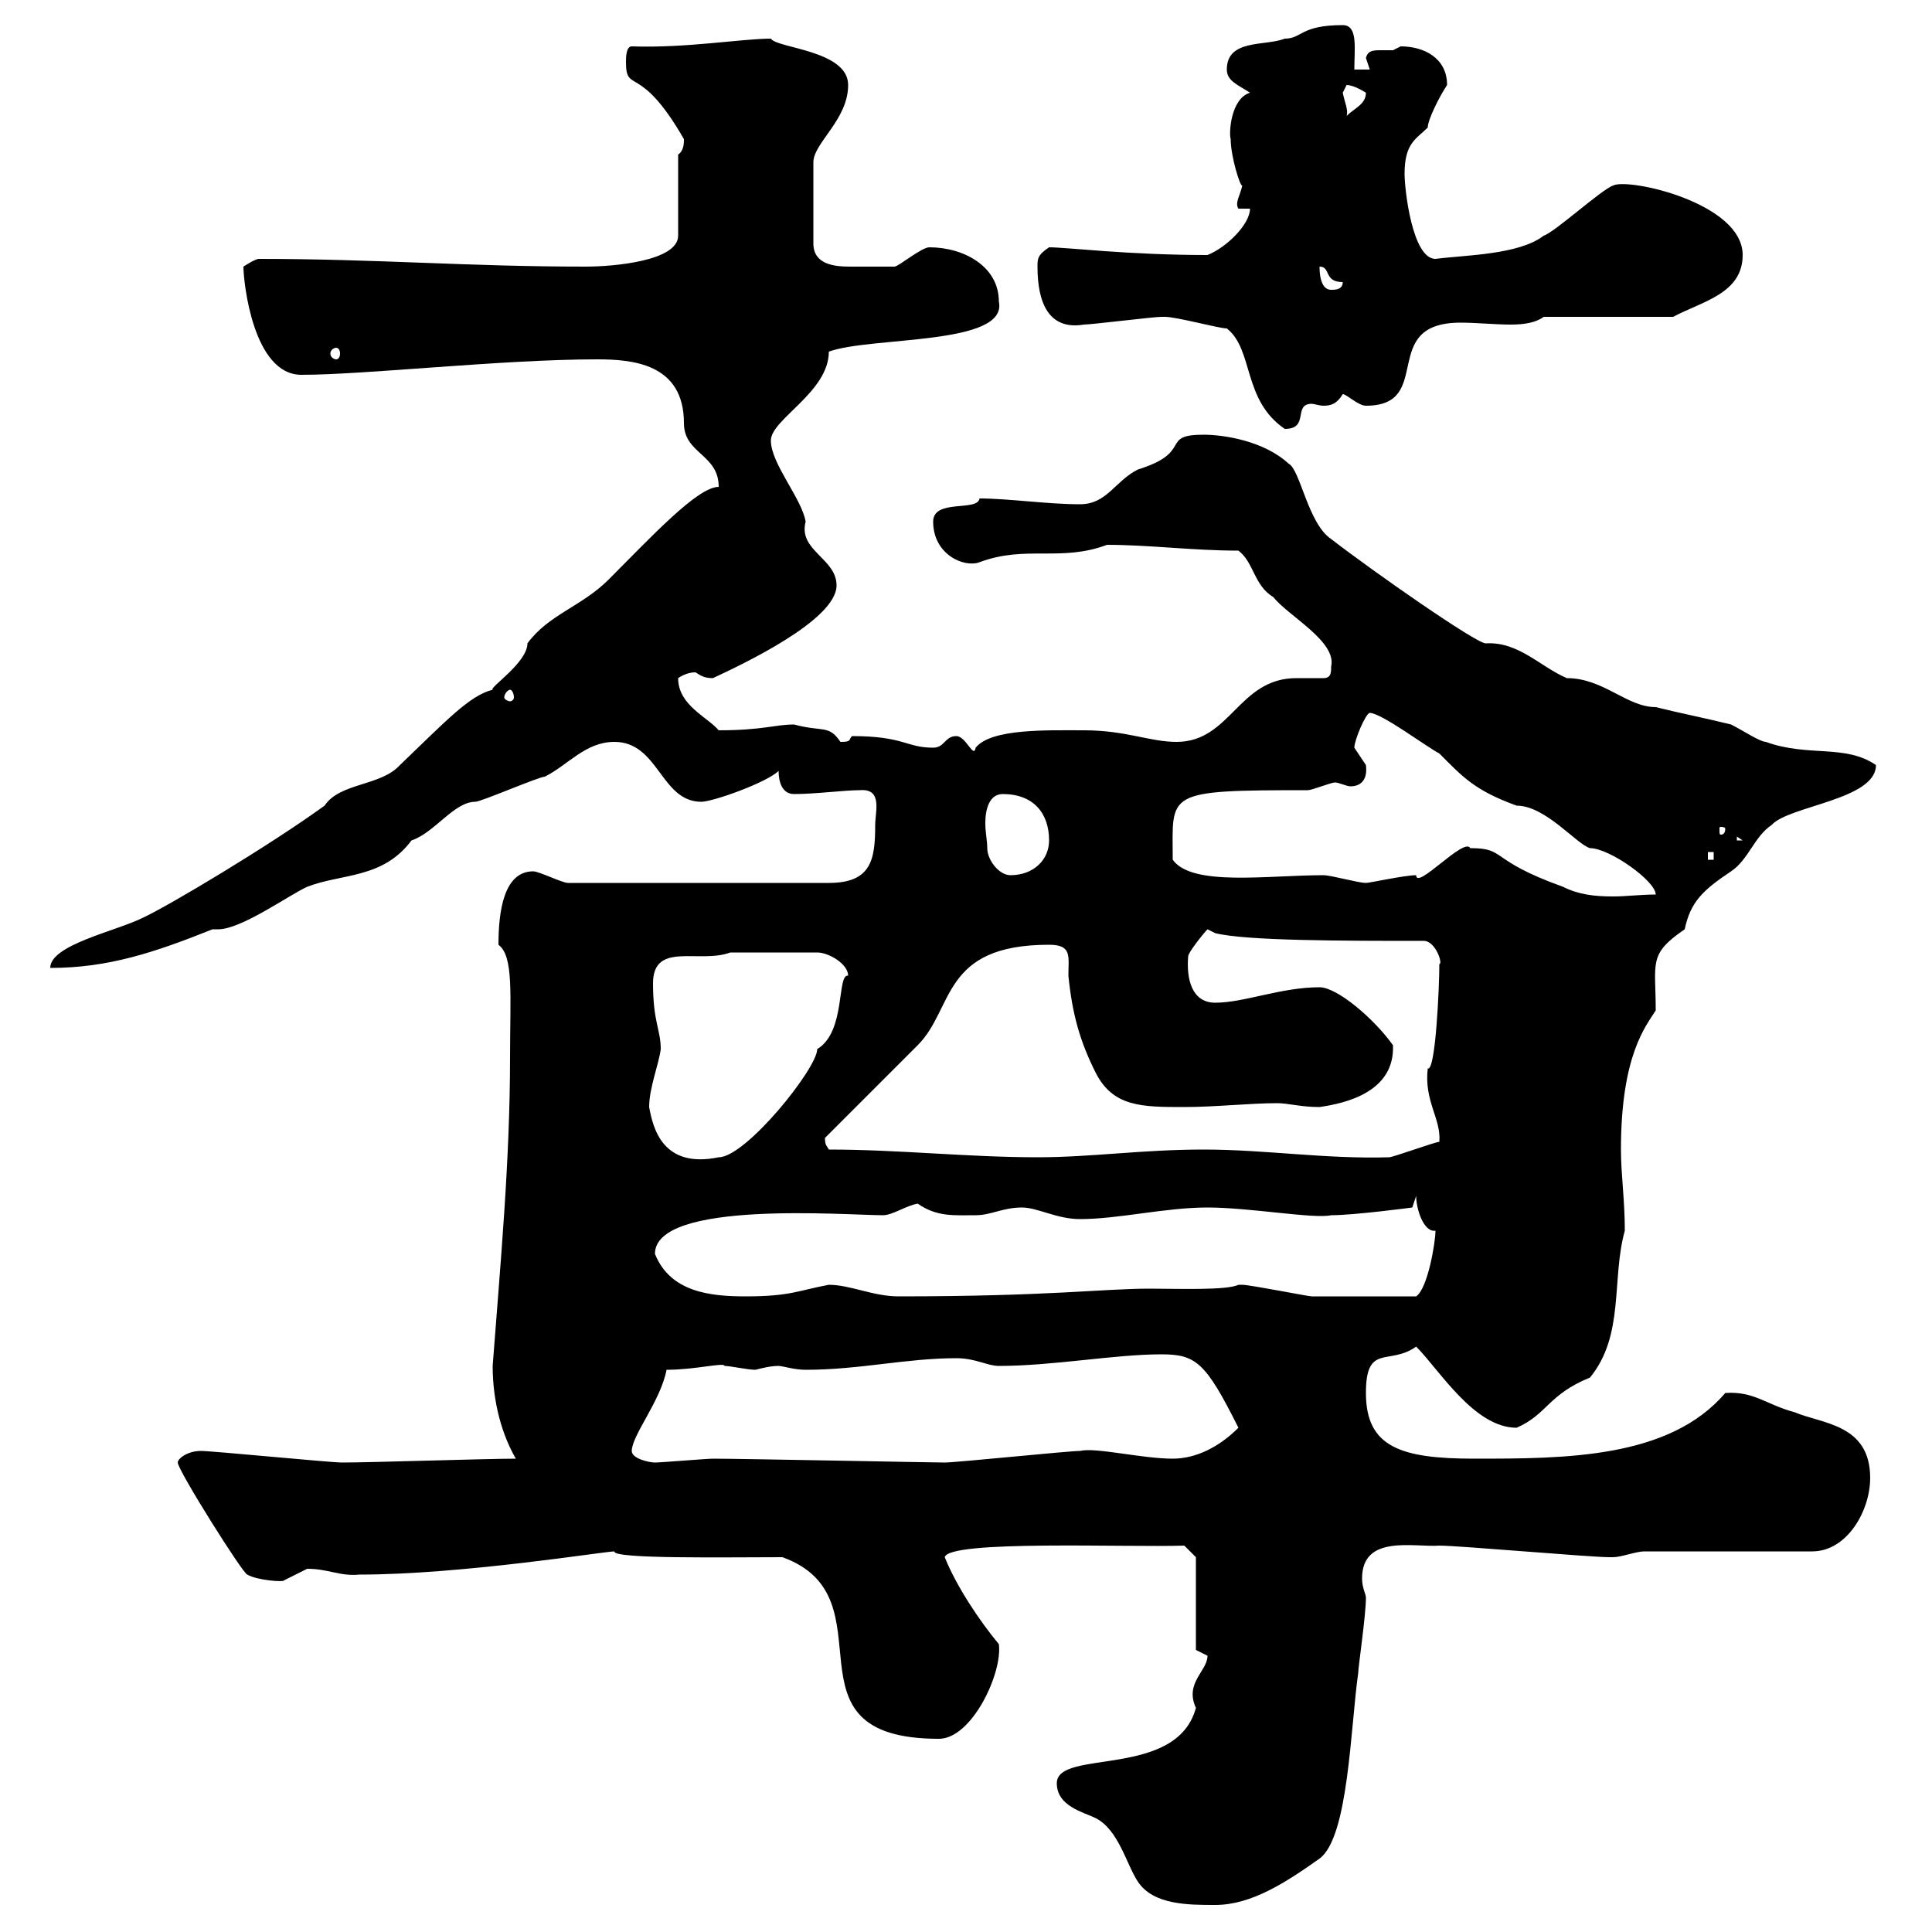 <svg xmlns="http://www.w3.org/2000/svg" xmlns:xlink="http://www.w3.org/1999/xlink" width="300" height="300"><path d="M164.10 276.90C164.10 280.50 168.30 281.40 170.10 282.30C173.70 284.10 174.90 289.50 176.70 292.20C179.10 295.80 184.50 295.80 188.70 295.80C194.40 295.80 199.80 292.20 204.90 288.60C209.40 285.30 209.70 268.20 210.90 259.80C210.90 258.90 212.10 250.80 212.10 248.10C212.10 247.50 211.50 246.60 211.50 245.10C211.50 238.20 219.60 240.30 223.50 240C226.50 240 246.90 241.80 249.90 241.80C249.90 241.80 249.90 241.80 250.50 241.80C251.70 241.80 254.10 240.90 255.30 240.90L281.40 240.90C286.80 240.90 290.40 234.60 290.40 229.50C290.40 221.10 282.90 221.10 278.70 219.30C274.20 218.10 272.40 216 267.90 216.30C259.20 226.50 243 226.50 228.90 226.50C217.50 226.50 212.10 224.70 212.10 216.30C212.10 208.50 215.70 212.10 219.90 209.10C223.50 212.70 228.90 221.70 235.50 221.70C240.30 219.60 240.30 216.60 246.90 213.90C252.30 207.30 250.20 198.60 252.30 191.10C252.30 186.30 251.70 182.40 251.70 178.50C251.70 163.80 255.60 159.30 257.10 156.90C257.10 149.40 255.90 148.20 261.60 144.30C262.50 140.10 264.30 138.30 268.80 135.30C271.50 133.50 272.40 129.90 275.10 128.10C277.80 125.10 291.30 124.20 291.30 118.80C286.50 115.50 280.80 117.60 274.20 115.20C273.30 115.20 270.60 113.40 268.80 112.50C265.20 111.60 260.70 110.70 257.10 109.80C252.60 109.80 249 105.30 243.30 105.30C239.10 103.50 235.80 99.60 230.70 99.90C229.20 99.90 213.30 88.80 206.70 83.70C203.10 81.30 201.90 72.90 200.10 72C196.20 68.40 189.90 67.50 186.90 67.50C180 67.50 185.40 70.20 176.70 72.90C173.10 74.70 171.90 78.30 167.70 78.30C162.60 78.30 156.60 77.40 152.10 77.40C151.80 79.50 144.90 77.40 144.90 81C144.90 86.10 149.70 88.20 152.10 87.30C159.30 84.60 164.70 87.30 171.90 84.60C178.50 84.60 185.10 85.50 192.30 85.50C194.70 87.30 194.70 90.90 197.70 92.70C200.10 95.70 207.60 99.60 206.70 103.50C206.70 104.40 206.70 105.30 205.50 105.30C204.30 105.30 202.50 105.30 201.30 105.30C192.30 105.30 191.10 115.20 182.70 115.20C178.50 115.20 174.90 113.40 168.30 113.40C162.60 113.40 153.90 113.10 151.50 116.10C151.20 117.90 150 114.30 148.50 114.30C146.70 114.30 146.70 116.10 144.90 116.10C140.70 116.10 140.40 114.30 132.30 114.30C131.70 114.90 132.30 115.20 130.50 115.20C128.70 112.50 127.80 113.70 123.30 112.50C120.30 112.50 118.50 113.40 111.60 113.40C109.80 111.30 105.30 109.50 105.30 105.30C106.20 104.70 107.10 104.40 108 104.40C108.90 105 109.50 105.30 110.70 105.30C115.20 103.20 129.90 96.30 129.90 90.90C129.90 86.70 123.90 85.50 125.10 81C124.50 77.40 119.70 72 119.70 68.40C119.70 65.10 128.70 60.90 128.70 54.60C135.30 52.20 156.60 53.70 155.10 46.80C155.10 41.40 149.70 38.40 144.30 38.40C143.10 38.40 139.50 41.40 138.90 41.40C138.60 41.40 134.10 41.40 132 41.40C129.60 41.40 126.30 41.10 126.30 37.80L126.30 25.20C126.30 22.20 131.70 18.60 131.70 13.20C131.70 7.80 120.60 7.50 119.70 6C115.20 6 106.50 7.50 98.10 7.20C97.20 7.20 97.20 9 97.20 9.60C97.20 14.70 99.30 9.60 106.20 21.60C106.20 22.20 106.20 23.40 105.30 24L105.30 36.60C105.30 40.50 95.40 41.40 90.90 41.40C72.60 41.40 58.50 40.20 40.20 40.20C39.60 40.20 37.80 41.40 37.80 41.40C37.80 43.80 39.30 58.20 46.80 58.20C56.70 58.20 78 55.80 92.70 55.80C98.10 55.80 106.20 56.40 106.20 65.70C106.20 70.50 111.60 70.50 111.60 75.60C108.30 75.60 101.10 83.40 94.50 90C90.30 94.20 85.20 95.40 81.90 99.90C81.90 102.90 75.90 106.80 76.50 107.10C72.90 108 69.30 111.90 62.10 118.80C59.10 122.10 52.80 121.50 50.40 125.10C41.70 131.40 26.10 140.70 22.20 142.50C18 144.60 7.80 146.70 7.80 150.30C16.80 150.30 24 147.90 33 144.30C33 144.30 33.30 144.30 33.90 144.30C37.50 144.30 45 138.90 47.70 137.70C53.10 135.60 59.40 136.50 63.90 130.50C67.50 129.30 70.50 124.50 73.80 124.50C74.70 124.50 83.70 120.60 84.60 120.60C88.20 118.80 90.90 115.20 95.40 115.20C102.30 115.20 102.60 124.50 108.90 124.50C110.70 124.50 119.10 121.50 120.90 119.70C120.90 121.50 121.50 123.30 123.30 123.30C126.60 123.30 131.10 122.70 133.50 122.70C137.10 122.40 135.90 126 135.90 128.10C135.90 133.50 135.30 137.10 128.70 137.10L88.20 137.10C87.30 137.10 83.70 135.30 82.80 135.30C78.30 135.30 77.40 141.30 77.40 146.70C79.80 148.50 79.20 154.50 79.20 164.10C79.20 180.30 77.70 196.20 76.50 212.10C76.50 217.80 78 222.90 80.10 226.50C75.60 226.50 57.60 227.10 53.10 227.10C51.30 227.10 33 225.30 31.20 225.30C29.10 225.30 27.60 226.50 27.60 227.10C27.60 228.30 37.80 244.50 38.40 244.50C39.90 245.40 44.10 245.70 44.10 245.40C44.10 245.40 47.70 243.60 47.70 243.60C51 243.60 52.80 244.80 55.80 244.50C71.70 244.50 93.90 240.90 95.40 240.90C95.10 242.10 112.50 241.80 121.50 241.80C138.90 248.10 120.30 270 145.80 270C150.90 270 155.70 259.80 155.10 255.30C152.10 251.70 148.50 246.30 146.70 241.80C147.30 239.10 174.90 240.30 183.90 240L185.70 241.80L185.70 256.20L187.50 257.10C187.50 259.50 183.90 261.30 185.70 265.20C182.70 276.30 164.10 271.50 164.10 276.90ZM98.10 225.30C98.10 222.90 102.60 217.50 103.50 212.70C108 212.70 112.50 211.50 112.50 212.10C113.40 212.10 116.10 212.70 117.30 212.70C118.50 212.40 119.70 212.10 120.90 212.10C121.50 212.10 123.30 212.70 125.10 212.70C133.50 212.70 140.70 210.90 148.50 210.90C151.50 210.90 153.30 212.10 155.10 212.10C163.50 212.10 173.10 210.30 180.30 210.30C185.70 210.30 187.20 211.50 192.30 221.70C189.30 224.70 185.70 226.50 182.10 226.50C177.30 226.50 170.10 224.70 167.70 225.30C165.90 225.30 148.50 227.10 146.70 227.10C144.90 227.10 114.90 226.50 110.70 226.50C109.80 226.50 102.60 227.10 101.70 227.10C100.80 227.10 98.10 226.50 98.10 225.30ZM101.70 194.70C101.70 186.30 131.40 188.70 137.10 188.70C138.60 188.70 140.70 187.20 142.50 186.90C145.50 189 148.20 188.70 151.50 188.70C153.90 188.70 155.70 187.50 158.70 187.50C161.10 187.50 164.10 189.30 167.70 189.30C173.70 189.30 180.90 187.50 187.50 187.50C194.10 187.50 204 189.30 206.70 188.70C210.30 188.70 219.30 187.50 219.30 187.50L219.90 185.70C219.90 187.80 221.10 191.40 222.90 191.10C222.90 192.90 221.70 200.10 219.90 201.30C213.90 201.30 207 201.30 203.70 201.30C203.10 201.30 194.10 199.50 192.90 199.50C192.90 199.50 192.90 199.50 192.30 199.50C190.50 200.40 182.70 200.10 178.50 200.10C171.30 200.10 162.90 201.30 139.50 201.30C135.60 201.30 132 199.50 128.70 199.50C123.90 200.40 122.70 201.30 115.80 201.30C110.40 201.30 104.10 200.70 101.70 194.70ZM100.80 171.90C100.80 168.90 102.30 165.30 102.60 162.90C102.60 159.90 101.40 158.70 101.40 152.70C101.40 146.10 108.60 149.70 113.40 147.90L126.90 147.90C128.70 147.90 131.70 149.70 131.70 151.50C129.90 151.20 131.40 160.20 126.90 162.90C126.90 165.90 115.80 179.70 111.60 179.70C102.90 181.50 101.40 175.20 100.80 171.90ZM128.70 178.50C128.40 177.90 128.10 177.90 128.10 176.70C129.90 174.90 140.70 164.10 142.50 162.30C148.20 156.60 146.10 146.70 162.90 146.70C166.50 146.70 165.90 148.50 165.90 151.50C166.50 157.50 167.70 161.70 170.10 166.50C172.80 171.90 177.30 171.90 183.90 171.90C188.70 171.90 194.10 171.30 198.30 171.30C200.10 171.30 201.90 171.90 204.90 171.90C209.10 171.30 216.60 169.50 216.30 162.30C213.30 158.10 207.60 153.30 204.90 153.30C198.90 153.30 193.20 155.70 188.70 155.70C185.10 155.70 184.20 152.10 184.50 148.50C184.50 147.90 186.90 144.90 187.50 144.30L188.70 144.90C193.50 146.10 208.80 146.10 221.10 146.10C222.90 146.10 224.10 149.70 223.50 149.70C223.50 153.30 222.90 166.50 221.70 165.90C221.10 171 223.80 173.70 223.50 177.30C222.90 177.30 216.30 179.70 215.70 179.70C205.80 180 196.50 178.50 186.90 178.50C177.30 178.50 169.50 179.70 161.10 179.70C150.30 179.70 139.50 178.50 128.70 178.50ZM228.30 131.70C227.40 129.90 219.90 138.30 219.90 135.90C218.10 135.90 212.70 137.10 212.10 137.10C210.90 137.10 206.70 135.90 205.50 135.90C196.80 135.90 185.10 137.70 182.10 133.50C182.10 123 180.60 122.70 203.10 122.70C203.70 122.70 206.70 121.50 207.30 121.50C207.90 121.50 209.10 122.10 209.70 122.10C211.20 122.10 212.40 121.20 212.10 118.80C212.10 118.80 210.30 116.10 210.30 116.10C210.30 114.90 212.10 110.70 212.70 110.70C214.50 110.70 221.70 116.10 223.50 117C227.10 120.60 228.90 122.70 235.50 125.10C240 125.10 244.80 131.10 246.90 131.70C249.90 131.70 257.10 136.80 257.10 138.90C254.70 138.90 252.60 139.20 250.50 139.20C247.50 139.20 245.10 138.90 242.70 137.70C231 133.50 234 131.70 228.30 131.70ZM153.30 131.70C153.30 130.50 153 129.30 153 127.80C153 125.70 153.60 123.30 155.70 123.30C160.50 123.30 162.90 126.30 162.90 130.50C162.90 133.50 160.50 135.90 156.90 135.90C155.10 135.90 153.30 133.50 153.30 131.70ZM265.20 132.30L266.10 132.30L266.10 133.50L265.20 133.50ZM269.70 129.90L270.60 130.50L269.70 130.50ZM267.90 128.70C267.90 129.60 267.30 129.60 267.30 129.60C267 129.60 267 129.60 267 128.70C267 128.40 267 128.40 267.30 128.40C267.30 128.40 267.90 128.40 267.90 128.70ZM79.20 107.10C79.50 107.10 79.80 107.70 79.80 108.30C79.80 108.60 79.50 108.90 79.20 108.90C78.90 108.90 78.30 108.60 78.30 108.30C78.30 107.70 78.90 107.10 79.20 107.10ZM190.50 51C194.70 54.30 192.90 62.10 199.50 66.60C203.40 66.60 200.70 62.70 203.70 62.70C204 62.70 204.90 63 205.50 63C206.70 63 207.60 62.70 208.50 61.20C209.10 61.20 210.90 63 212.10 63C222.90 63 213.90 50.10 226.80 50.10C229.20 50.10 232.20 50.40 234.60 50.40C236.70 50.40 238.50 50.10 239.70 49.20L259.80 49.20C264.30 46.80 270.60 45.60 270.60 39.60C270.60 31.50 252.90 27.60 250.50 28.80C248.70 29.40 241.50 36 239.70 36.60C235.80 39.60 227.40 39.60 222.90 40.20C219.30 40.20 218.10 29.40 218.10 27C218.10 22.20 219.90 21.60 221.70 19.80C221.70 18.60 223.50 15 224.70 13.20C224.70 9 221.10 7.20 217.50 7.20C217.50 7.20 216.30 7.80 216.30 7.80C216 7.80 215.10 7.80 214.50 7.80C213.30 7.80 212.40 7.80 212.10 9C212.10 9 212.70 10.80 212.70 10.80L210.30 10.80C210.30 7.50 210.90 3.90 208.50 3.90C201.90 3.90 202.20 6 199.50 6C196.50 7.20 190.50 6 190.50 10.80C190.50 12.60 192.30 13.20 194.10 14.40C191.10 15.30 190.80 20.70 191.10 21.60C191.10 24.30 192.60 29.10 192.90 28.80C192.60 30.30 191.70 31.50 192.30 32.40L194.10 32.40C194.10 34.80 190.50 38.40 187.50 39.60C175.20 39.60 165.60 38.40 162.90 38.40C161.10 39.60 161.10 40.20 161.10 41.40C161.10 47.10 162.90 51.30 168.30 50.40C169.50 50.40 179.10 49.20 180.30 49.20C180.30 49.20 180.30 49.20 180.90 49.20C182.70 49.20 189.30 51 190.50 51ZM52.20 54C52.50 54 52.80 54.30 52.80 54.90C52.80 55.50 52.50 55.80 52.20 55.80C51.90 55.80 51.30 55.50 51.30 54.90C51.30 54.30 51.90 54 52.20 54ZM204.90 41.40C206.70 41.40 205.50 43.80 208.50 43.80C208.50 45 207.30 45 206.70 45C204.90 45 204.90 42 204.90 41.40ZM208.50 14.40C208.50 14.40 209.10 13.20 209.10 13.20C210.30 13.20 212.10 14.40 212.10 14.40C212.10 16.20 210.30 16.80 209.10 18C209.40 17.10 208.80 15.90 208.50 14.40Z"/></svg>